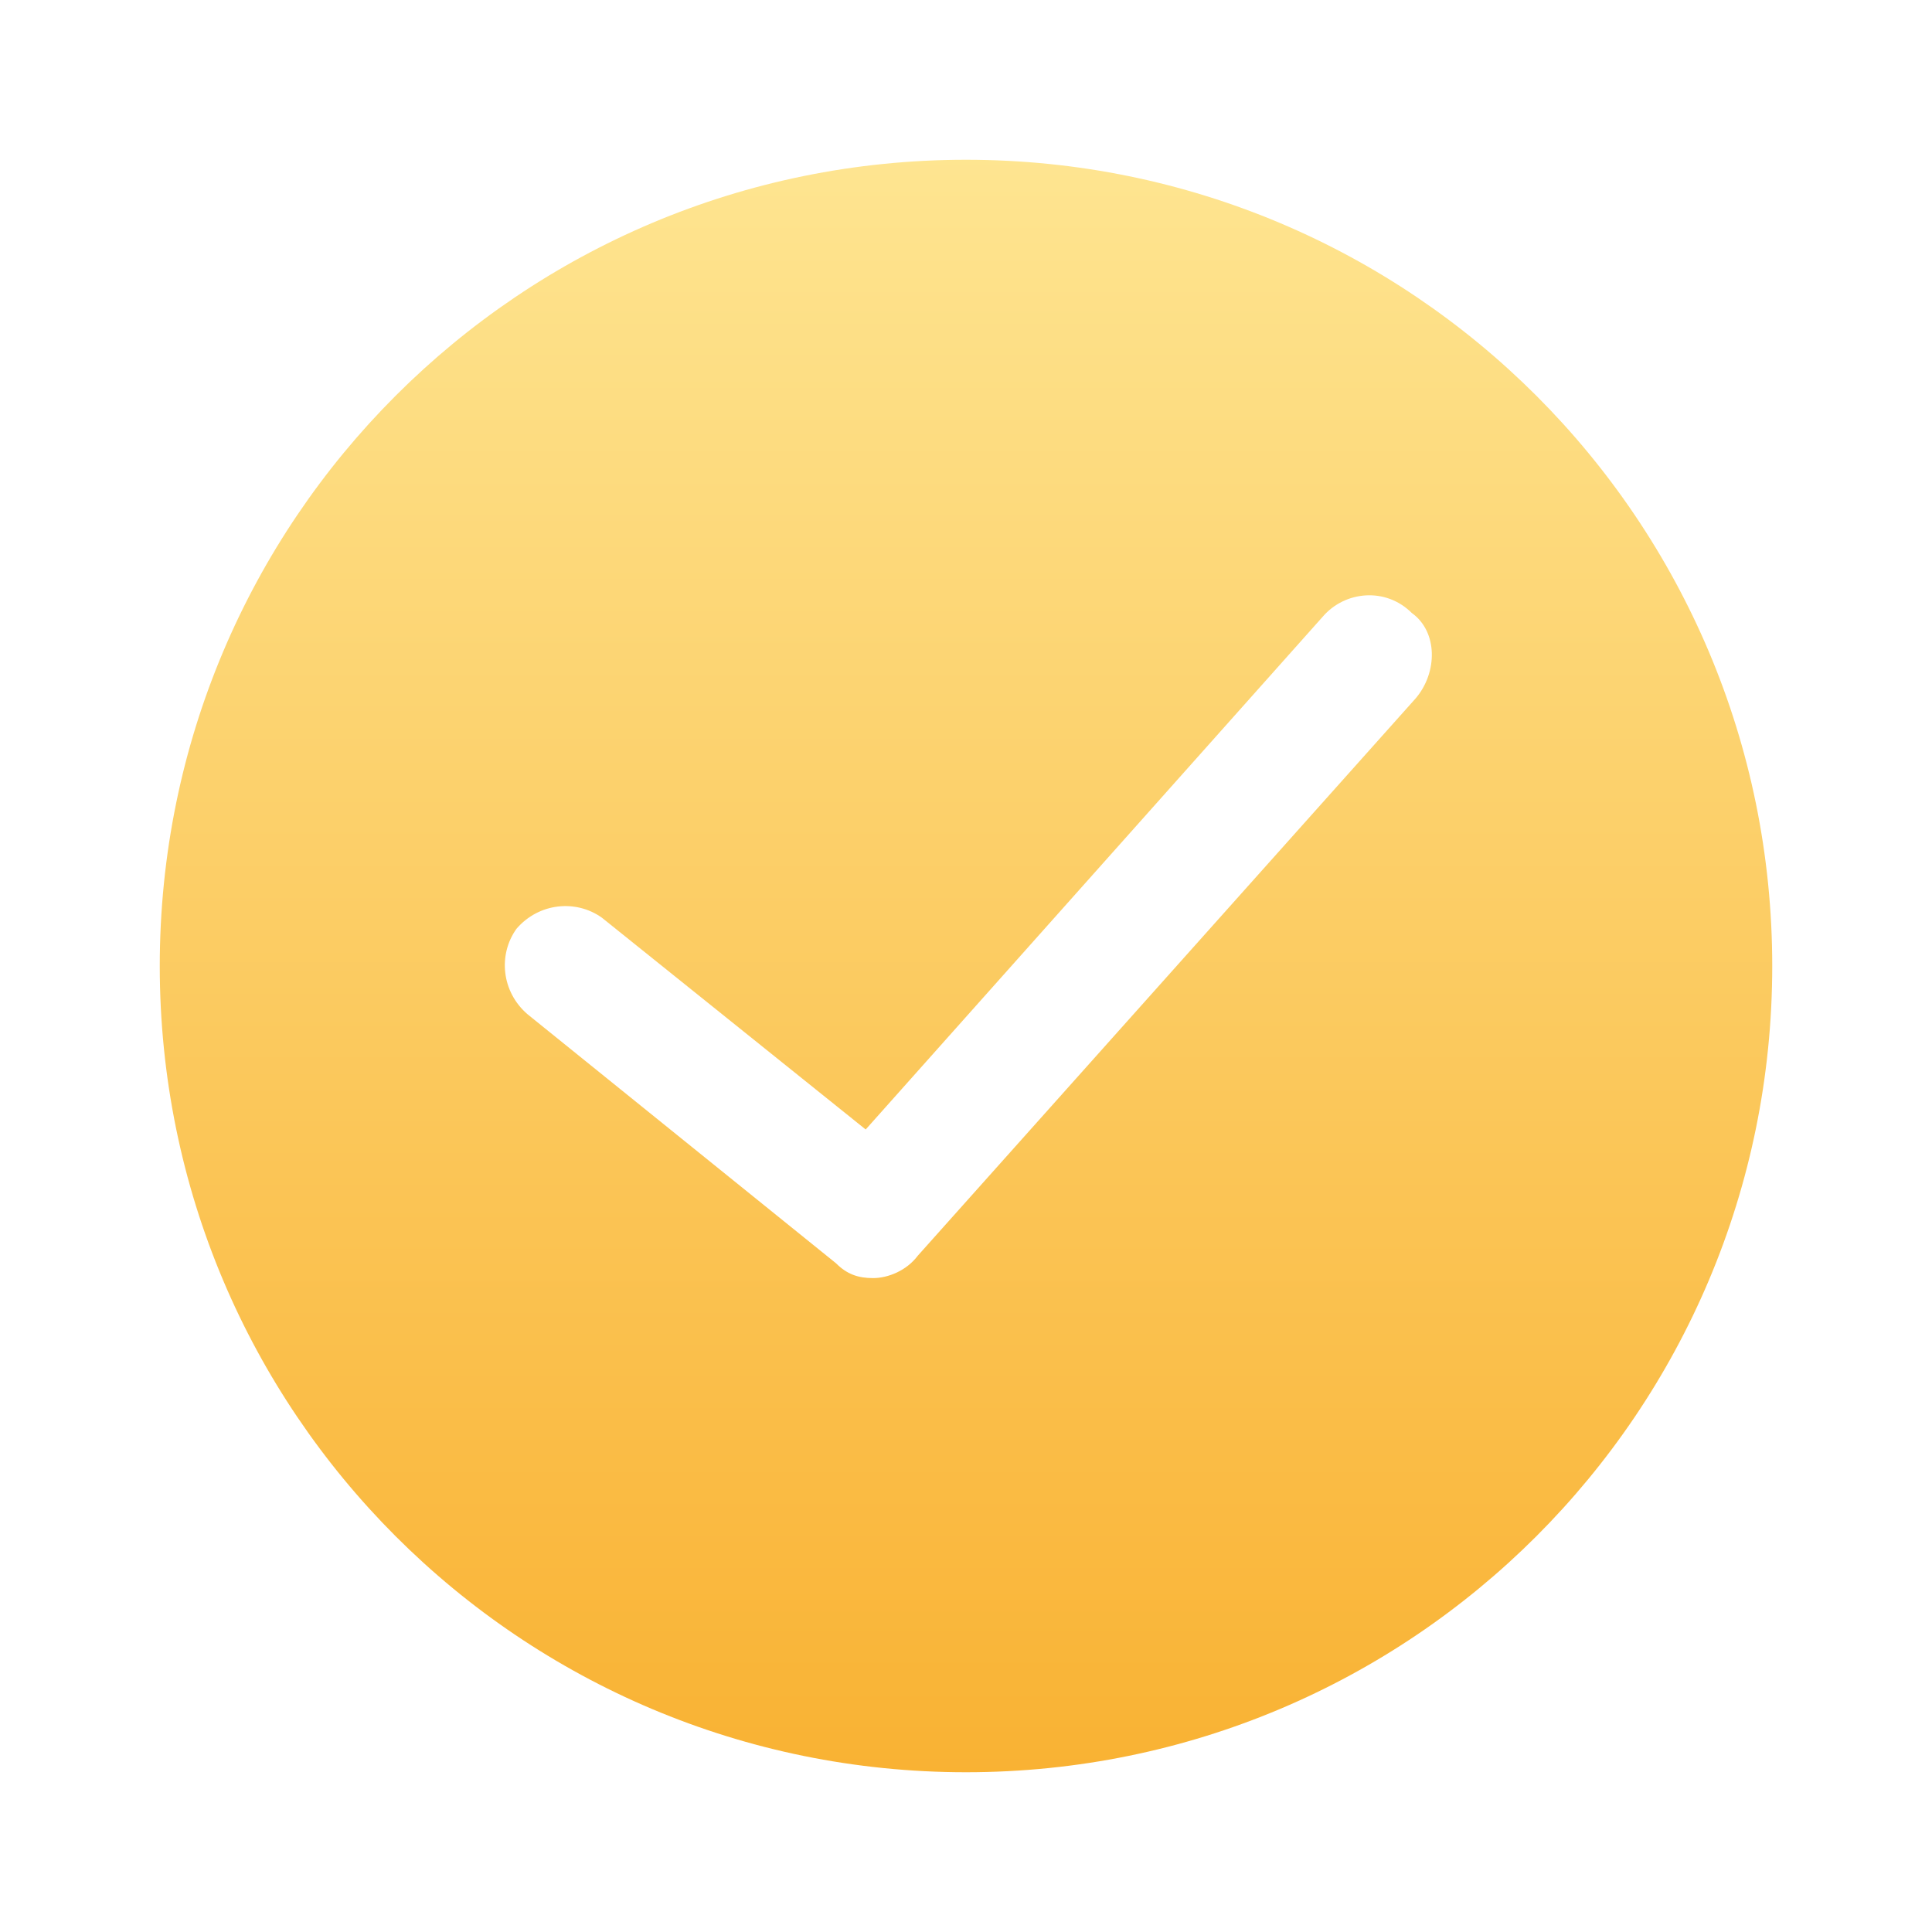 <svg id="Capa_1" xmlns="http://www.w3.org/2000/svg" viewBox="0 0 52 52"><style>.st0{fill:url(#SVGID_1_)}</style><linearGradient id="SVGID_1_" gradientUnits="userSpaceOnUse" x1="-475.173" y1="529.591" x2="-475.173" y2="528.756" gradientTransform="matrix(52 0 0 -52 24735 27543)"><stop offset="0" stop-color="#fee591"/><stop offset="1" stop-color="#f9b233"/></linearGradient><path class="st0" d="M26 4.3C14 4.3 4.3 14 4.3 26S14 47.7 26 47.7 47.7 38 47.7 26 38 4.3 26 4.3zm12.1 14.5l-13.4 15c-.3.4-.8.6-1.2.6-.4 0-.7-.1-1-.4l-8.3-6.7c-.7-.6-.8-1.6-.3-2.3.6-.7 1.6-.8 2.3-.3l7.1 5.7 12.3-13.8c.6-.7 1.7-.8 2.4-.1.7.5.7 1.6.1 2.3z"/></svg>